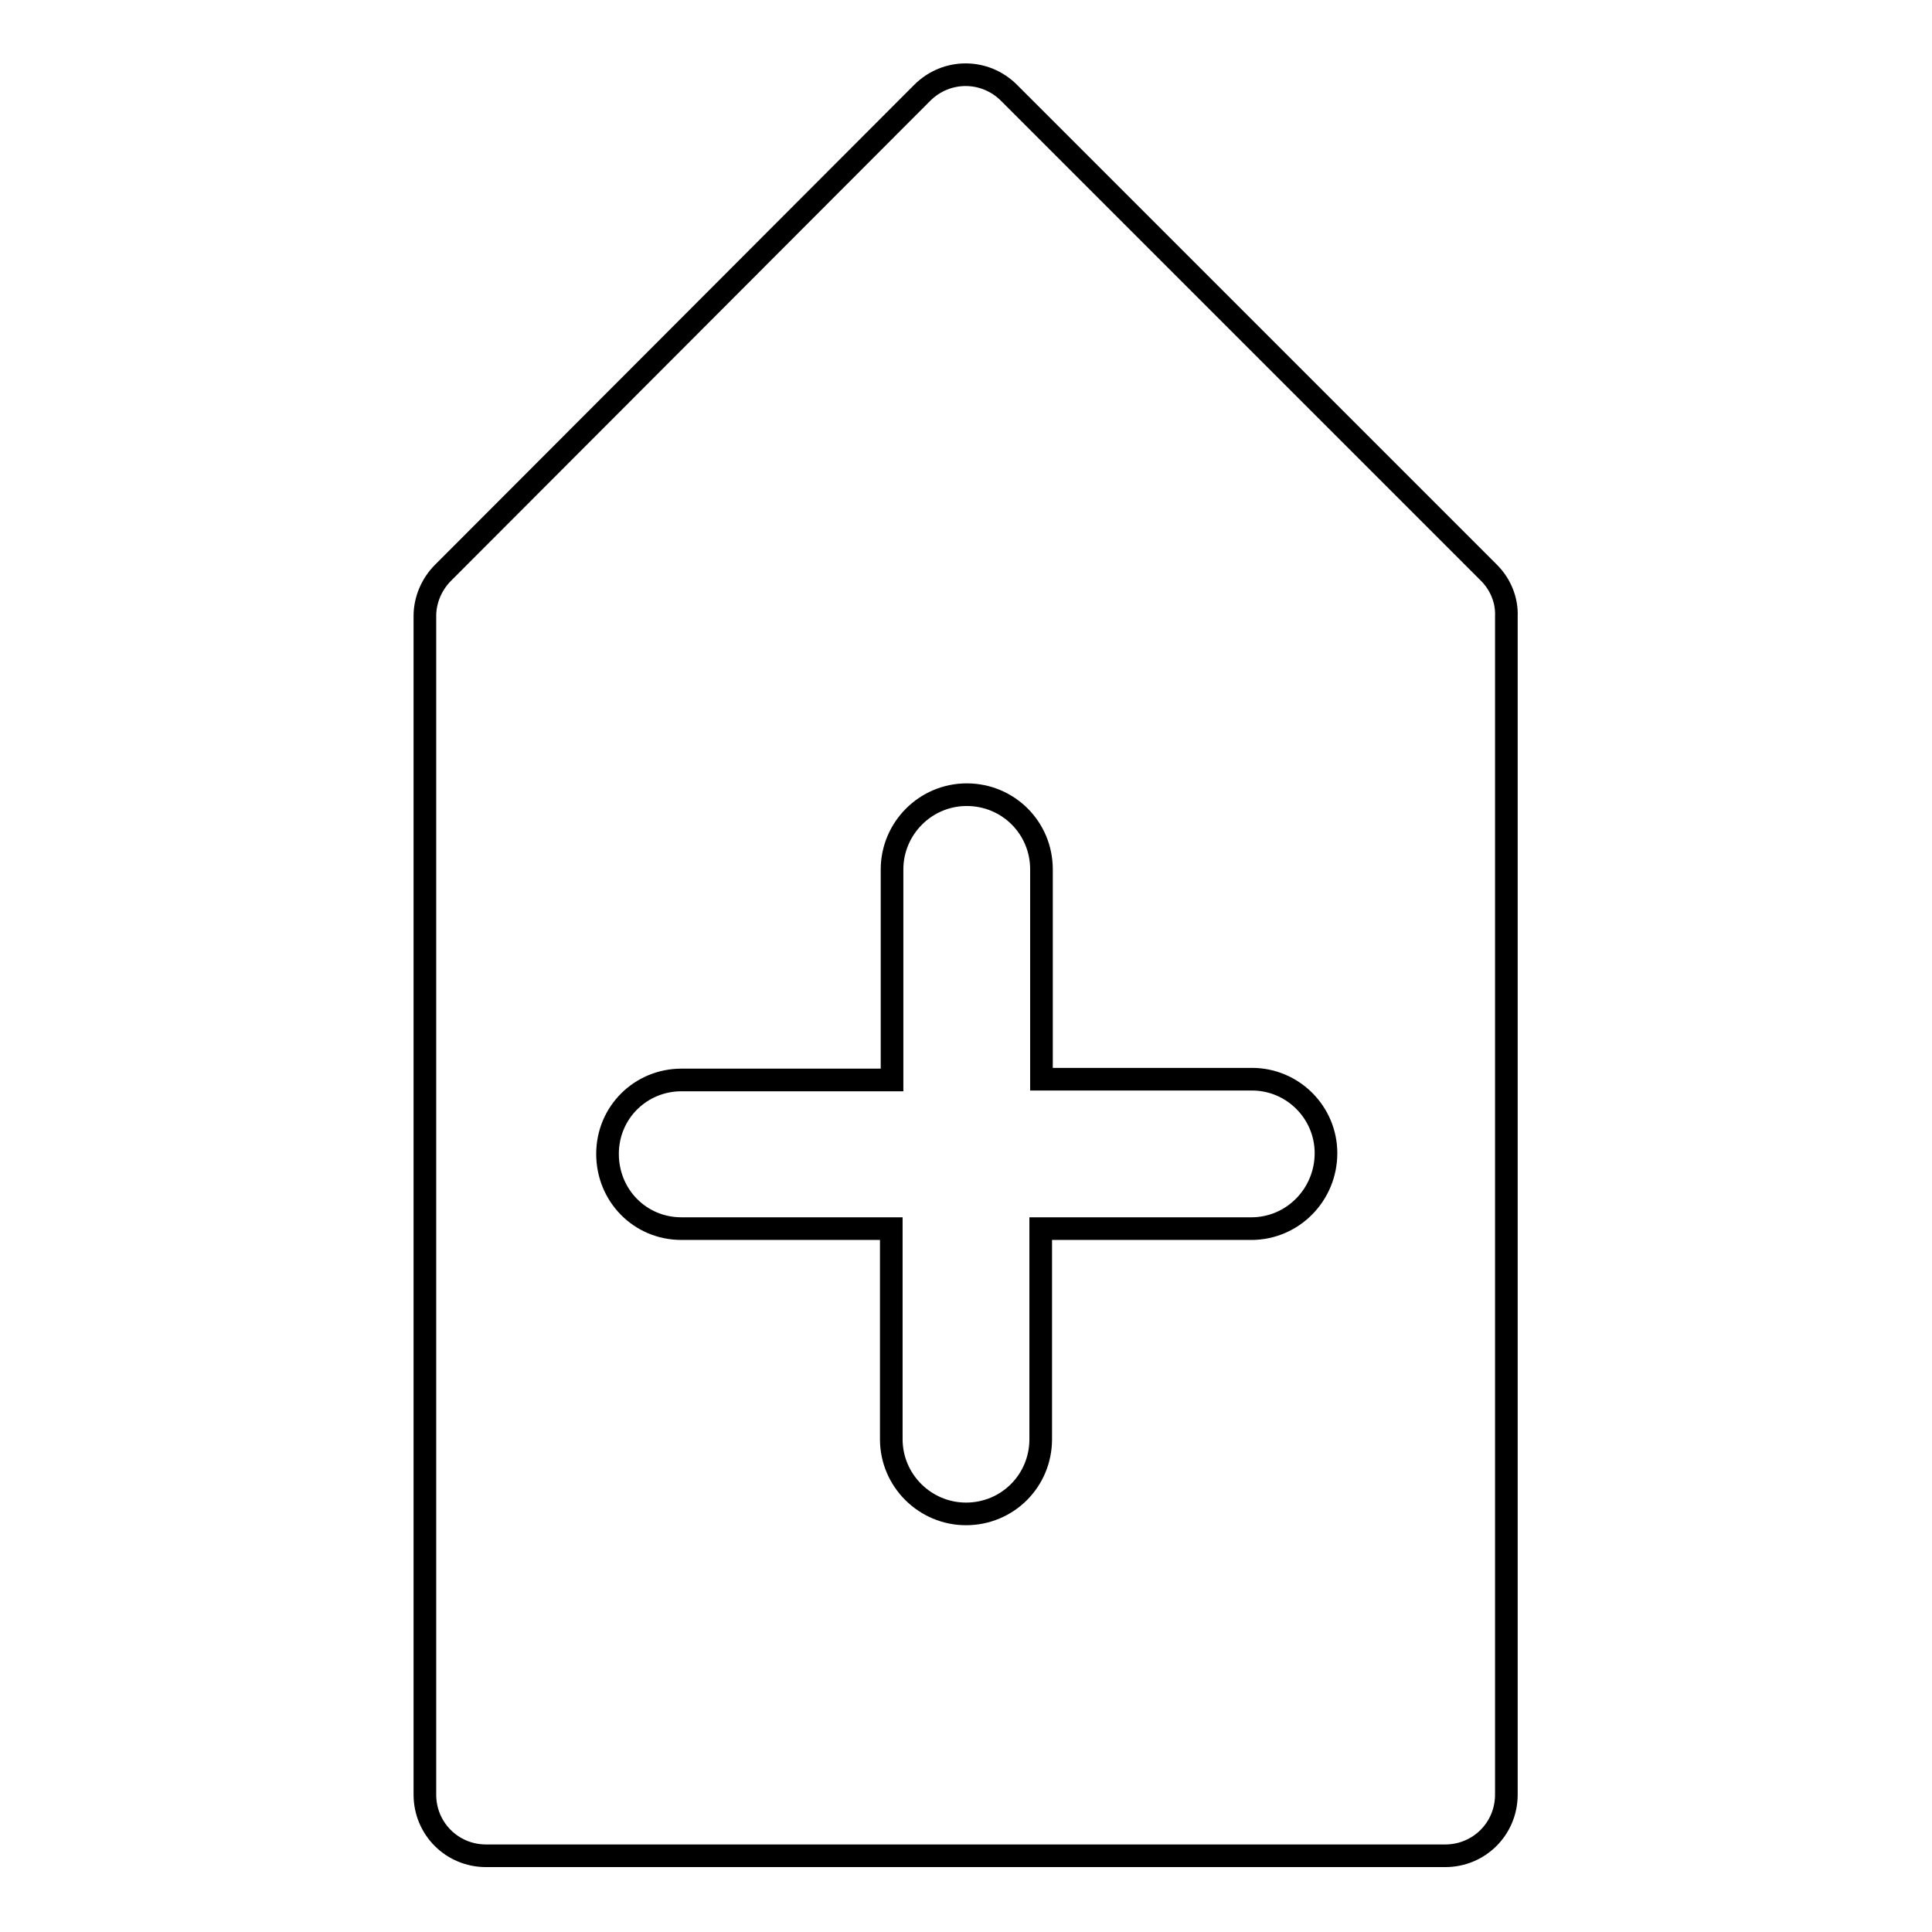 <?xml version="1.0" encoding="utf-8"?>
<!-- Svg Vector Icons : http://www.onlinewebfonts.com/icon -->
<!DOCTYPE svg PUBLIC "-//W3C//DTD SVG 1.1//EN" "http://www.w3.org/Graphics/SVG/1.1/DTD/svg11.dtd">
<svg version="1.1" xmlns="http://www.w3.org/2000/svg" xmlns:xlink="http://www.w3.org/1999/xlink" x="0px" y="0px" viewBox="0 0 256 256" enable-background="new 0 0 256 256" xml:space="preserve">
<g><g><path stroke-width="3" fill-opacity="0" stroke="#000000"  d="M197.3,75.9l-63.6-63.6c-3.2-3.2-8.3-3.2-11.5,0L58.7,75.9c-1.5,1.5-2.4,3.6-2.4,5.7v156.2c0,4.5,3.6,8.1,8.1,8.1h127.1c4.5,0,8.1-3.6,8.1-8.1V81.7C199.7,79.5,198.8,77.4,197.3,75.9z M165.8,162.8h-27.9v27.9c0,5.5-4.4,9.9-9.9,9.9c-5.4,0-9.9-4.4-9.9-9.9v-27.9H90.3c-5.5,0-9.8-4.4-9.8-9.9c0-5.5,4.4-9.8,9.8-9.8h27.9v-27.9c0-5.4,4.4-9.9,9.9-9.9c5.5,0,9.9,4.4,9.9,9.9V143h27.9c5.4,0,9.8,4.4,9.8,9.8C175.7,158.3,171.3,162.8,165.8,162.8z"/></g></g>
</svg>